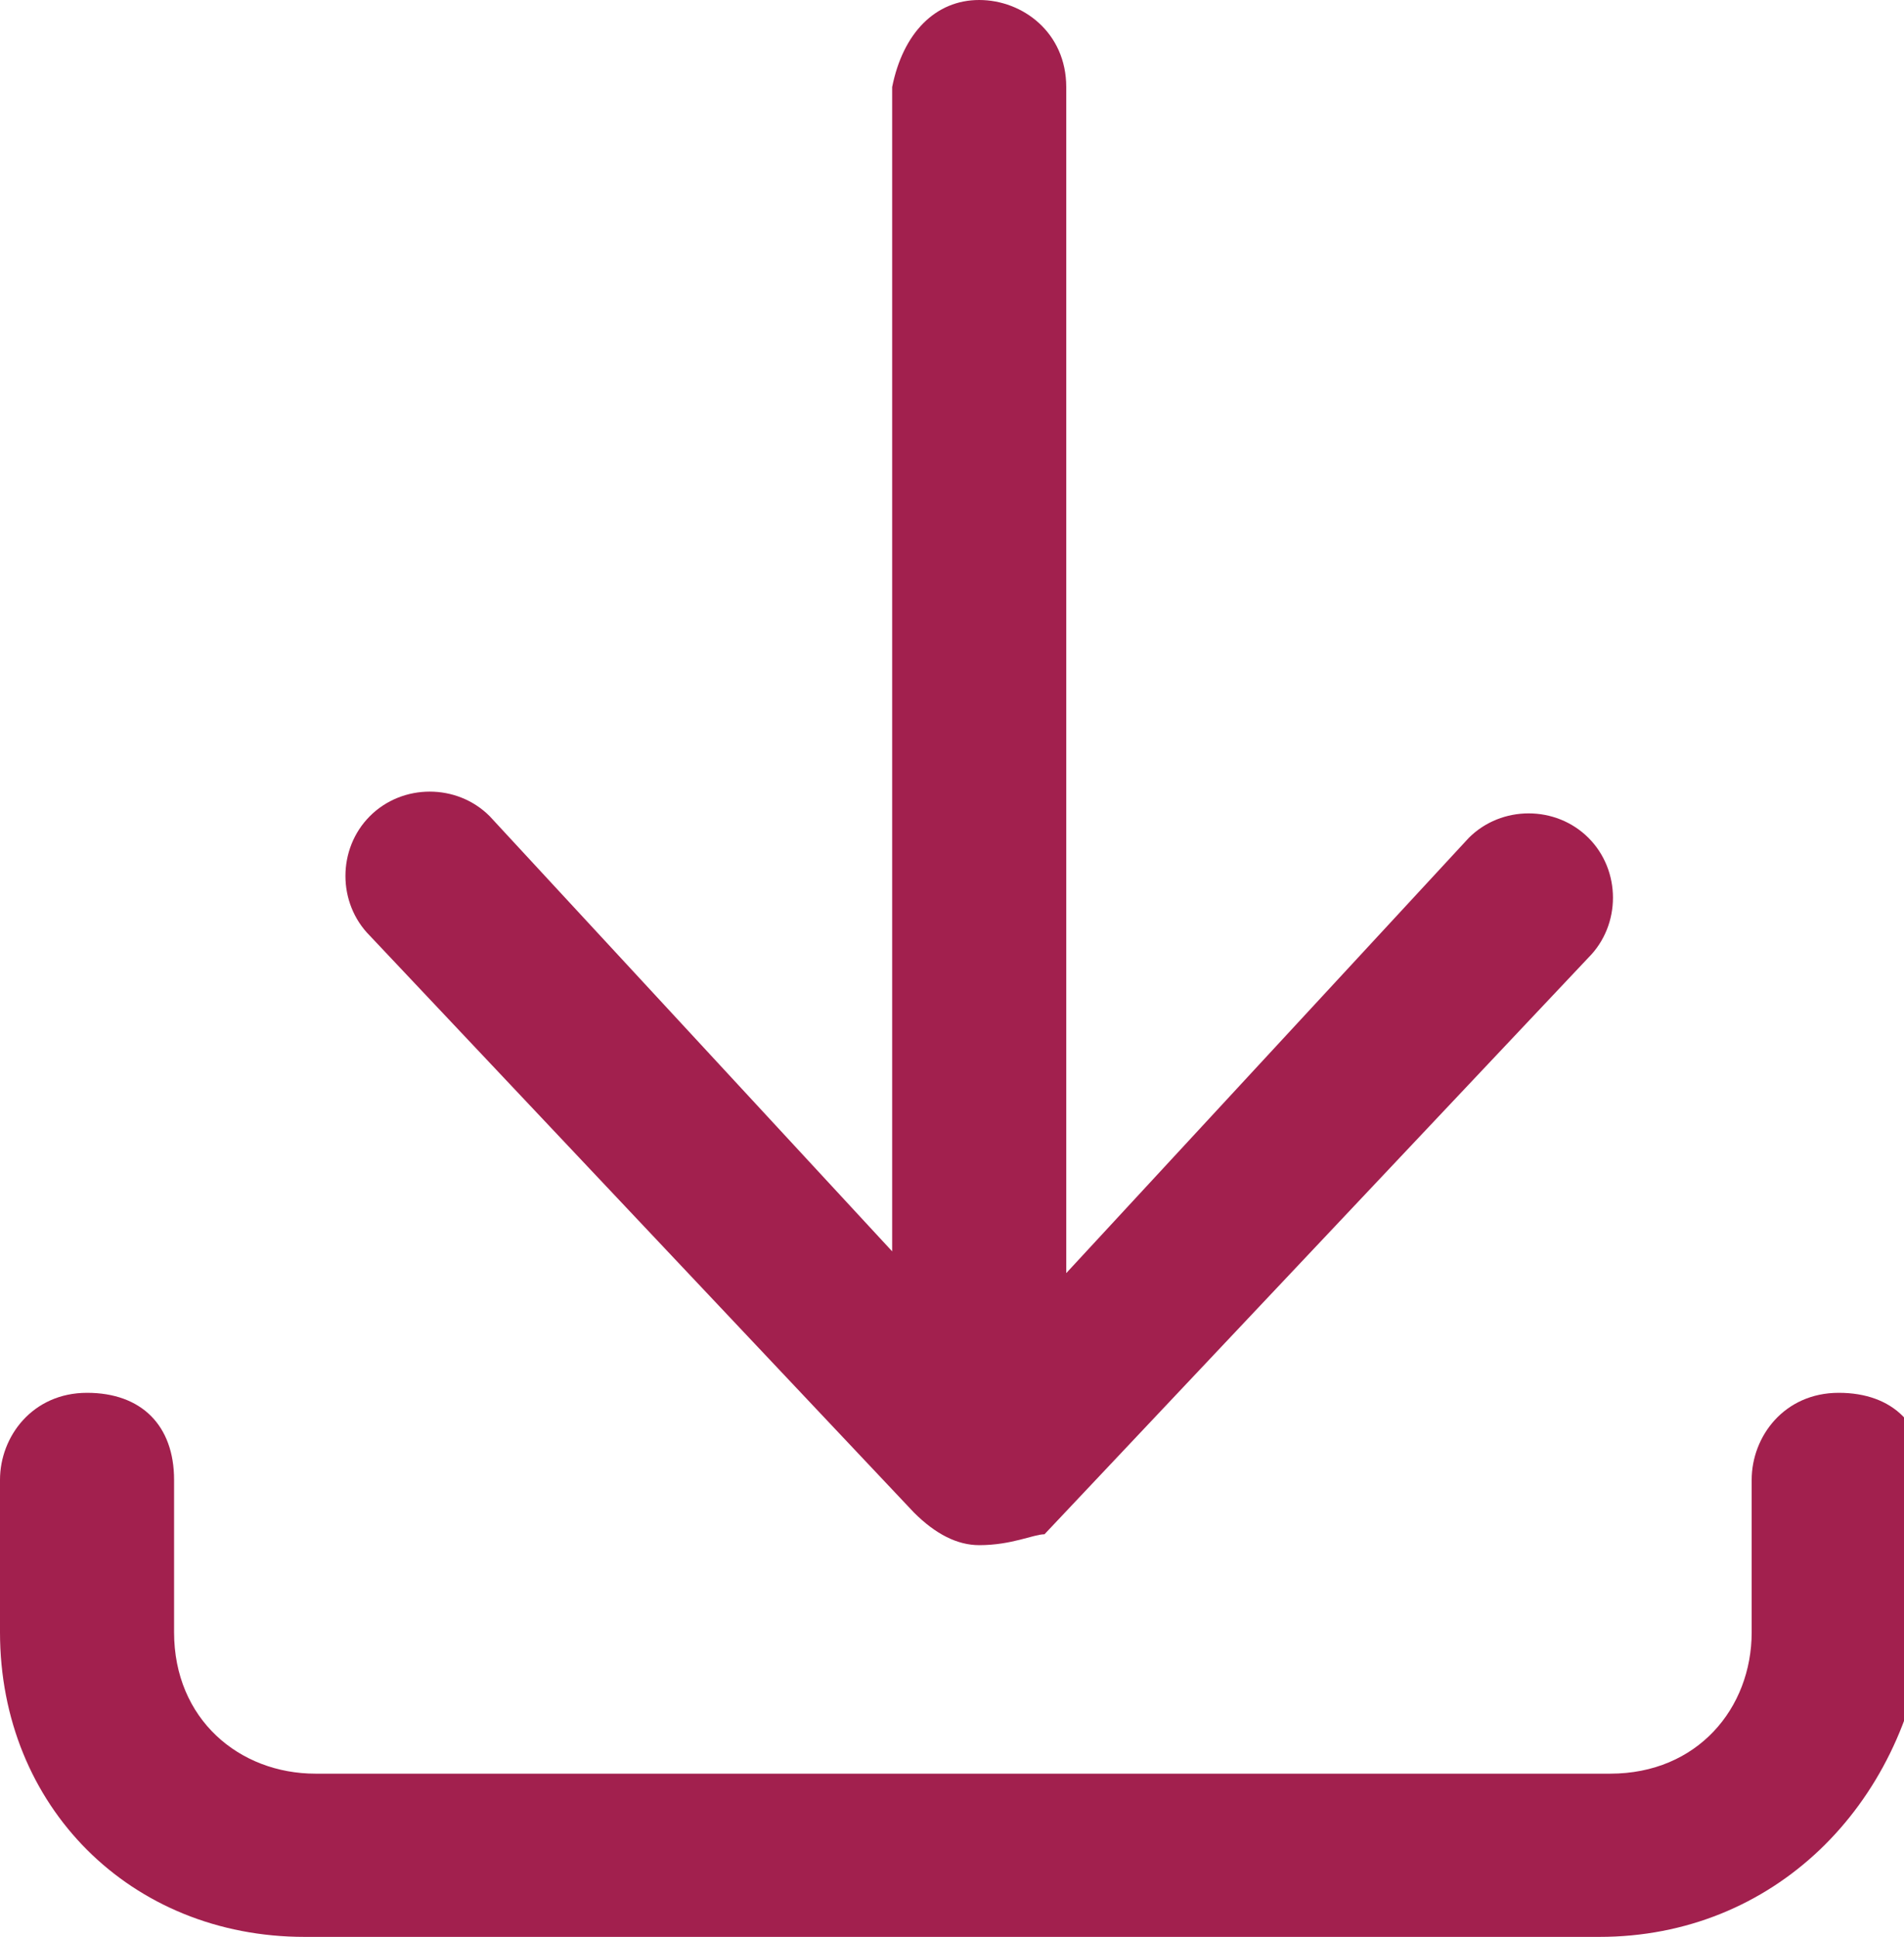 <svg xmlns="http://www.w3.org/2000/svg" viewBox="0 0 17.5 17.8"><path fill="#A2204E" d="M14.7 17.8H2.8C1.2 17.8 0 16.6 0 15v-1.4c0-.4.3-.8.8-.8s.8.3.8.8V15c0 .8.6 1.3 1.3 1.3h11.9c.8 0 1.3-.6 1.3-1.3v-1.4c0-.4.3-.8.8-.8s.8.3.8.8V15c-.2 1.6-1.4 2.8-3 2.8zM9 14.2c-.2 0-.4-.1-.6-.3l-5-5.3c-.3-.3-.3-.8 0-1.1.3-.3.8-.3 1.1 0l3.7 4V.8c.1-.5.4-.8.8-.8s.8.3.8.8v10.9l3.7-4c.3-.3.8-.3 1.1 0 .3.3.3.8 0 1.1l-5 5.3c-.1 0-.3.1-.6.1z"/></svg>